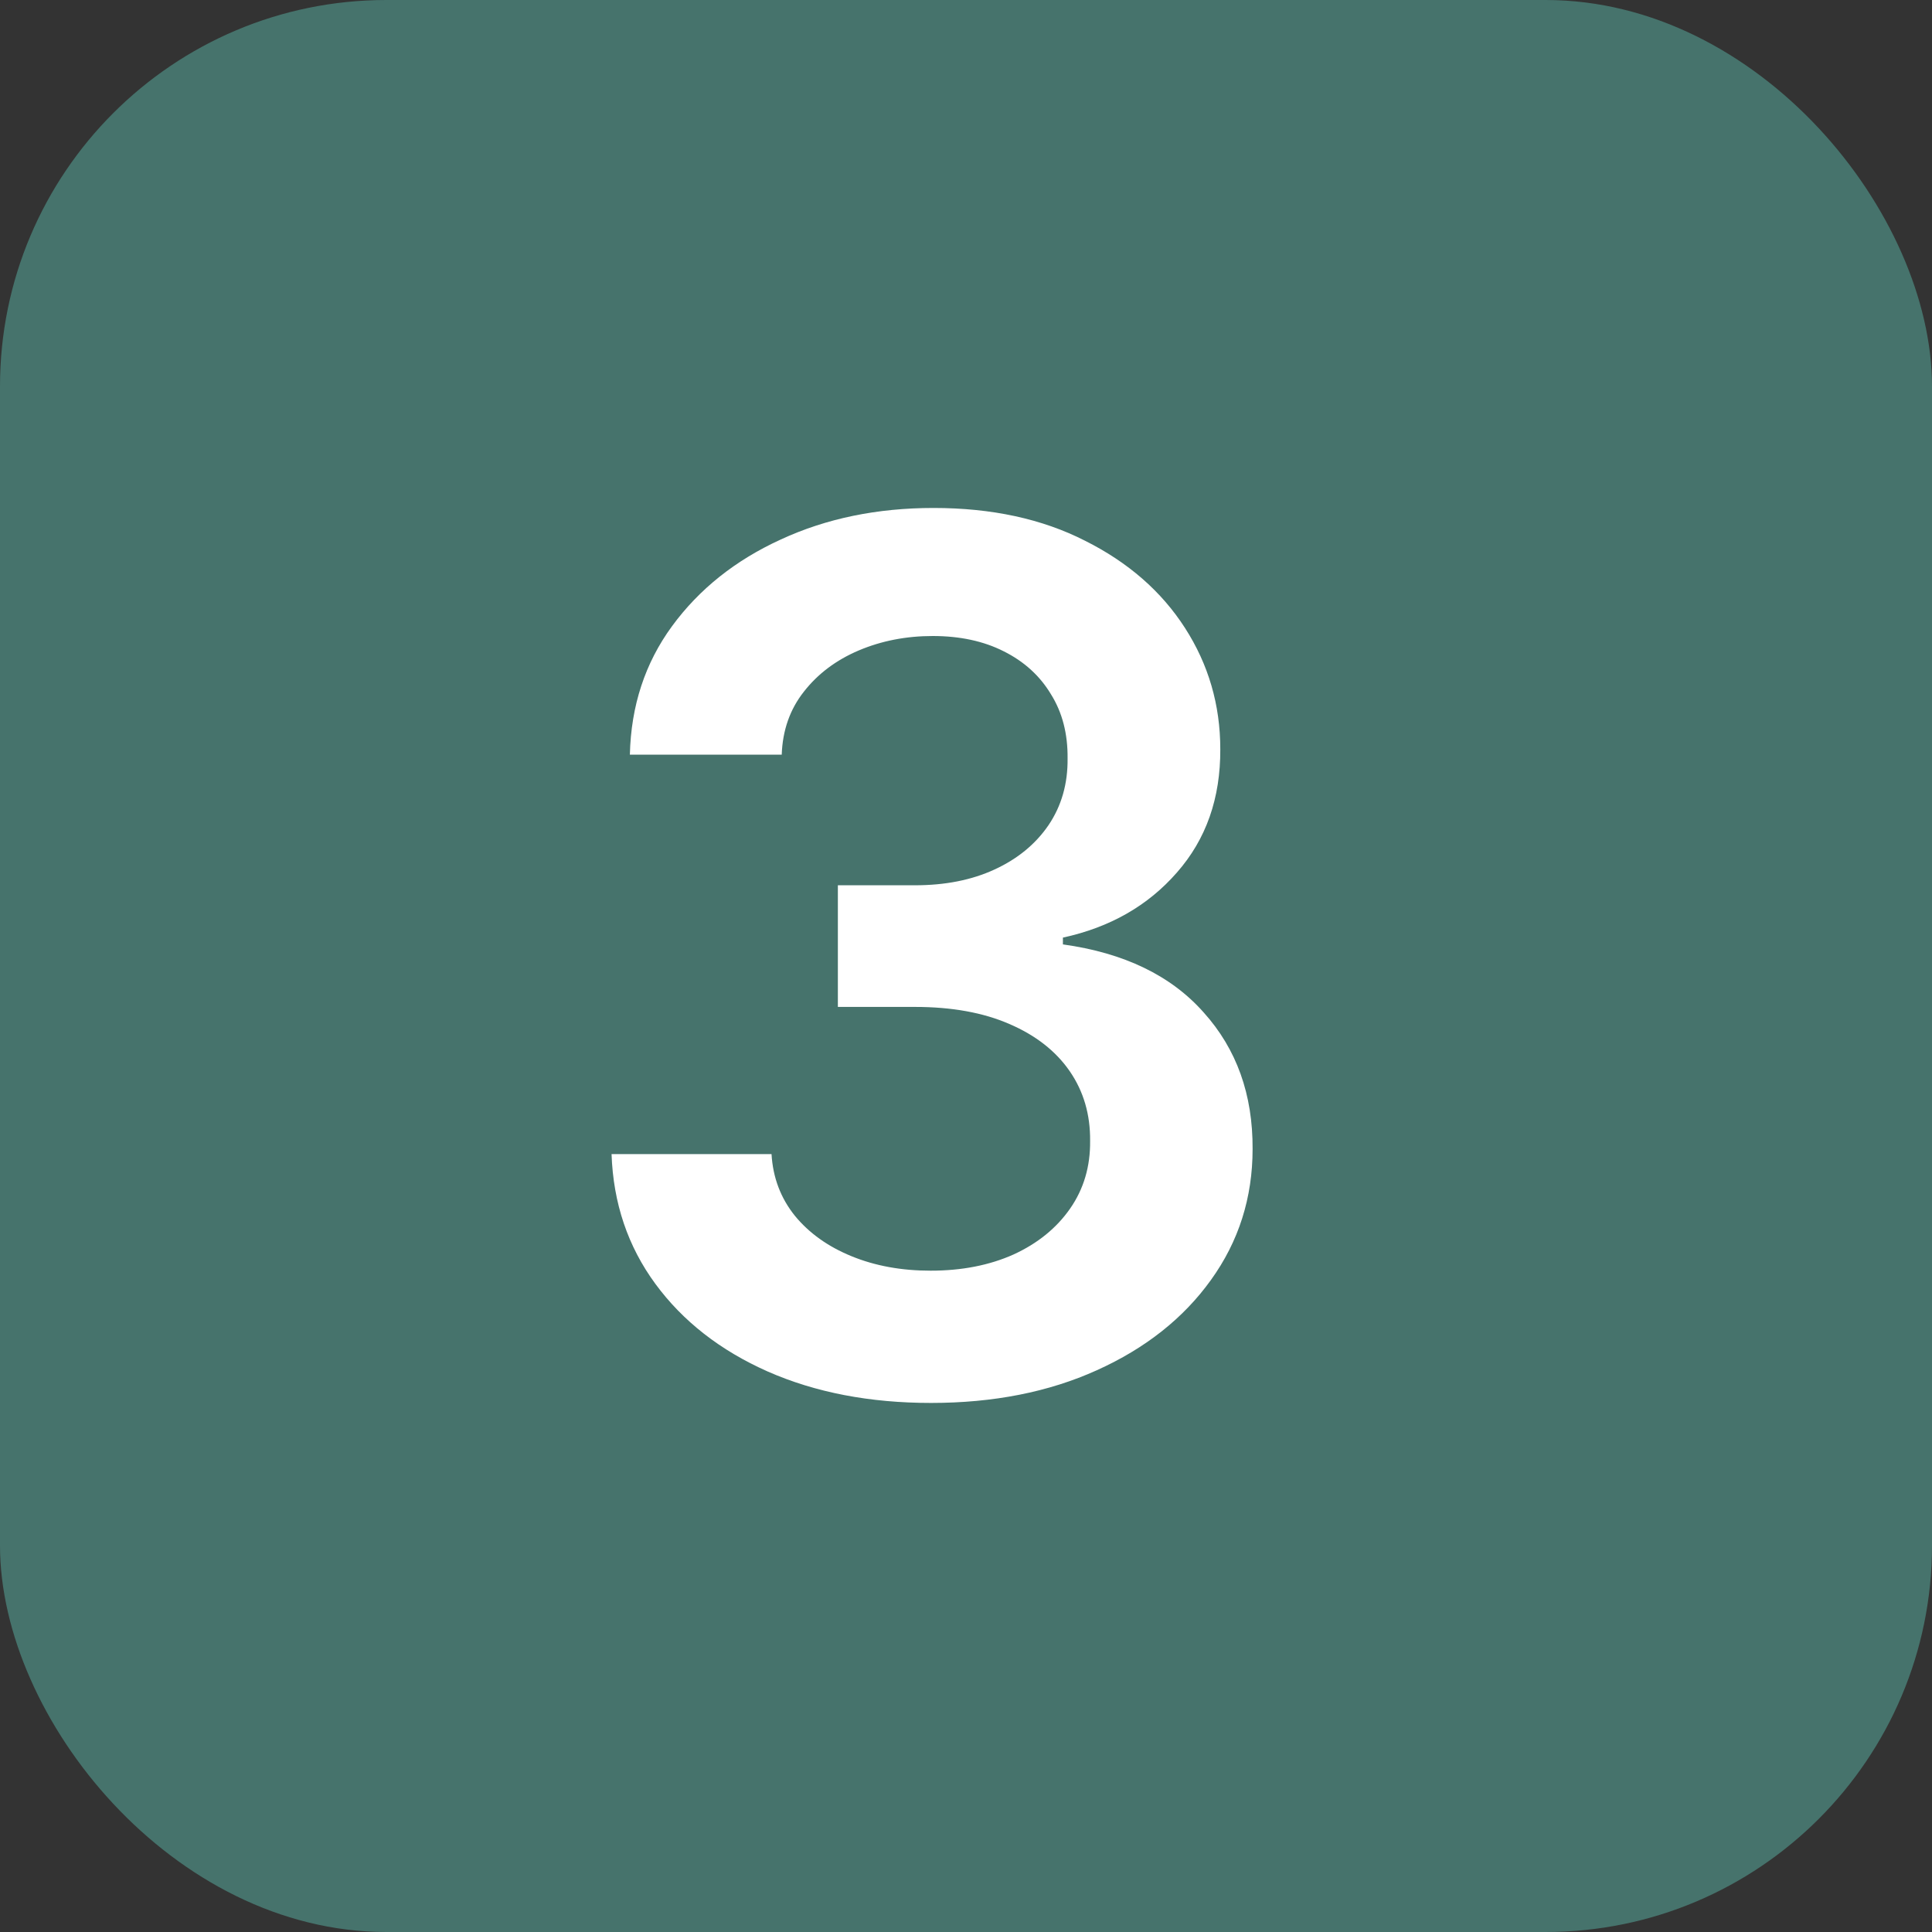<svg width="50" height="50" viewBox="0 0 50 50" fill="none" xmlns="http://www.w3.org/2000/svg">
<rect x="0" y="0" width="50" height="50" fill="#333333" stroke="none"/>
<rect width="50" height="50" rx="10" fill="#46736C"/>
<path d="M24.095 36.308C22.51 36.308 21.101 36.037 19.867 35.494C18.642 34.95 17.673 34.195 16.961 33.226C16.249 32.257 15.871 31.138 15.827 29.868H19.967C20.003 30.477 20.205 31.009 20.572 31.465C20.939 31.912 21.427 32.261 22.036 32.51C22.645 32.76 23.328 32.885 24.084 32.885C24.891 32.885 25.607 32.745 26.23 32.466C26.854 32.18 27.342 31.784 27.695 31.277C28.047 30.771 28.219 30.188 28.212 29.527C28.219 28.845 28.043 28.243 27.684 27.722C27.324 27.201 26.803 26.793 26.12 26.5C25.445 26.206 24.631 26.059 23.677 26.059H21.684V22.911H23.677C24.462 22.911 25.148 22.775 25.735 22.504C26.329 22.232 26.796 21.85 27.133 21.359C27.471 20.86 27.636 20.284 27.629 19.63C27.636 18.992 27.493 18.438 27.199 17.968C26.913 17.491 26.506 17.12 25.977 16.856C25.456 16.592 24.843 16.46 24.139 16.46C23.449 16.46 22.811 16.585 22.223 16.834C21.636 17.084 21.163 17.44 20.803 17.902C20.444 18.357 20.253 18.9 20.231 19.531H16.301C16.33 18.269 16.693 17.161 17.391 16.207C18.095 15.245 19.035 14.497 20.209 13.961C21.383 13.418 22.7 13.146 24.161 13.146C25.665 13.146 26.972 13.429 28.08 13.994C29.195 14.552 30.058 15.304 30.667 16.251C31.276 17.197 31.581 18.243 31.581 19.388C31.588 20.658 31.214 21.722 30.458 22.581C29.709 23.439 28.726 24.001 27.508 24.265V24.441C29.093 24.661 30.307 25.248 31.151 26.202C32.003 27.149 32.425 28.327 32.417 29.736C32.417 30.998 32.058 32.129 31.338 33.127C30.627 34.117 29.643 34.895 28.388 35.461C27.14 36.026 25.709 36.308 24.095 36.308Z" fill="white"/>
</svg>
